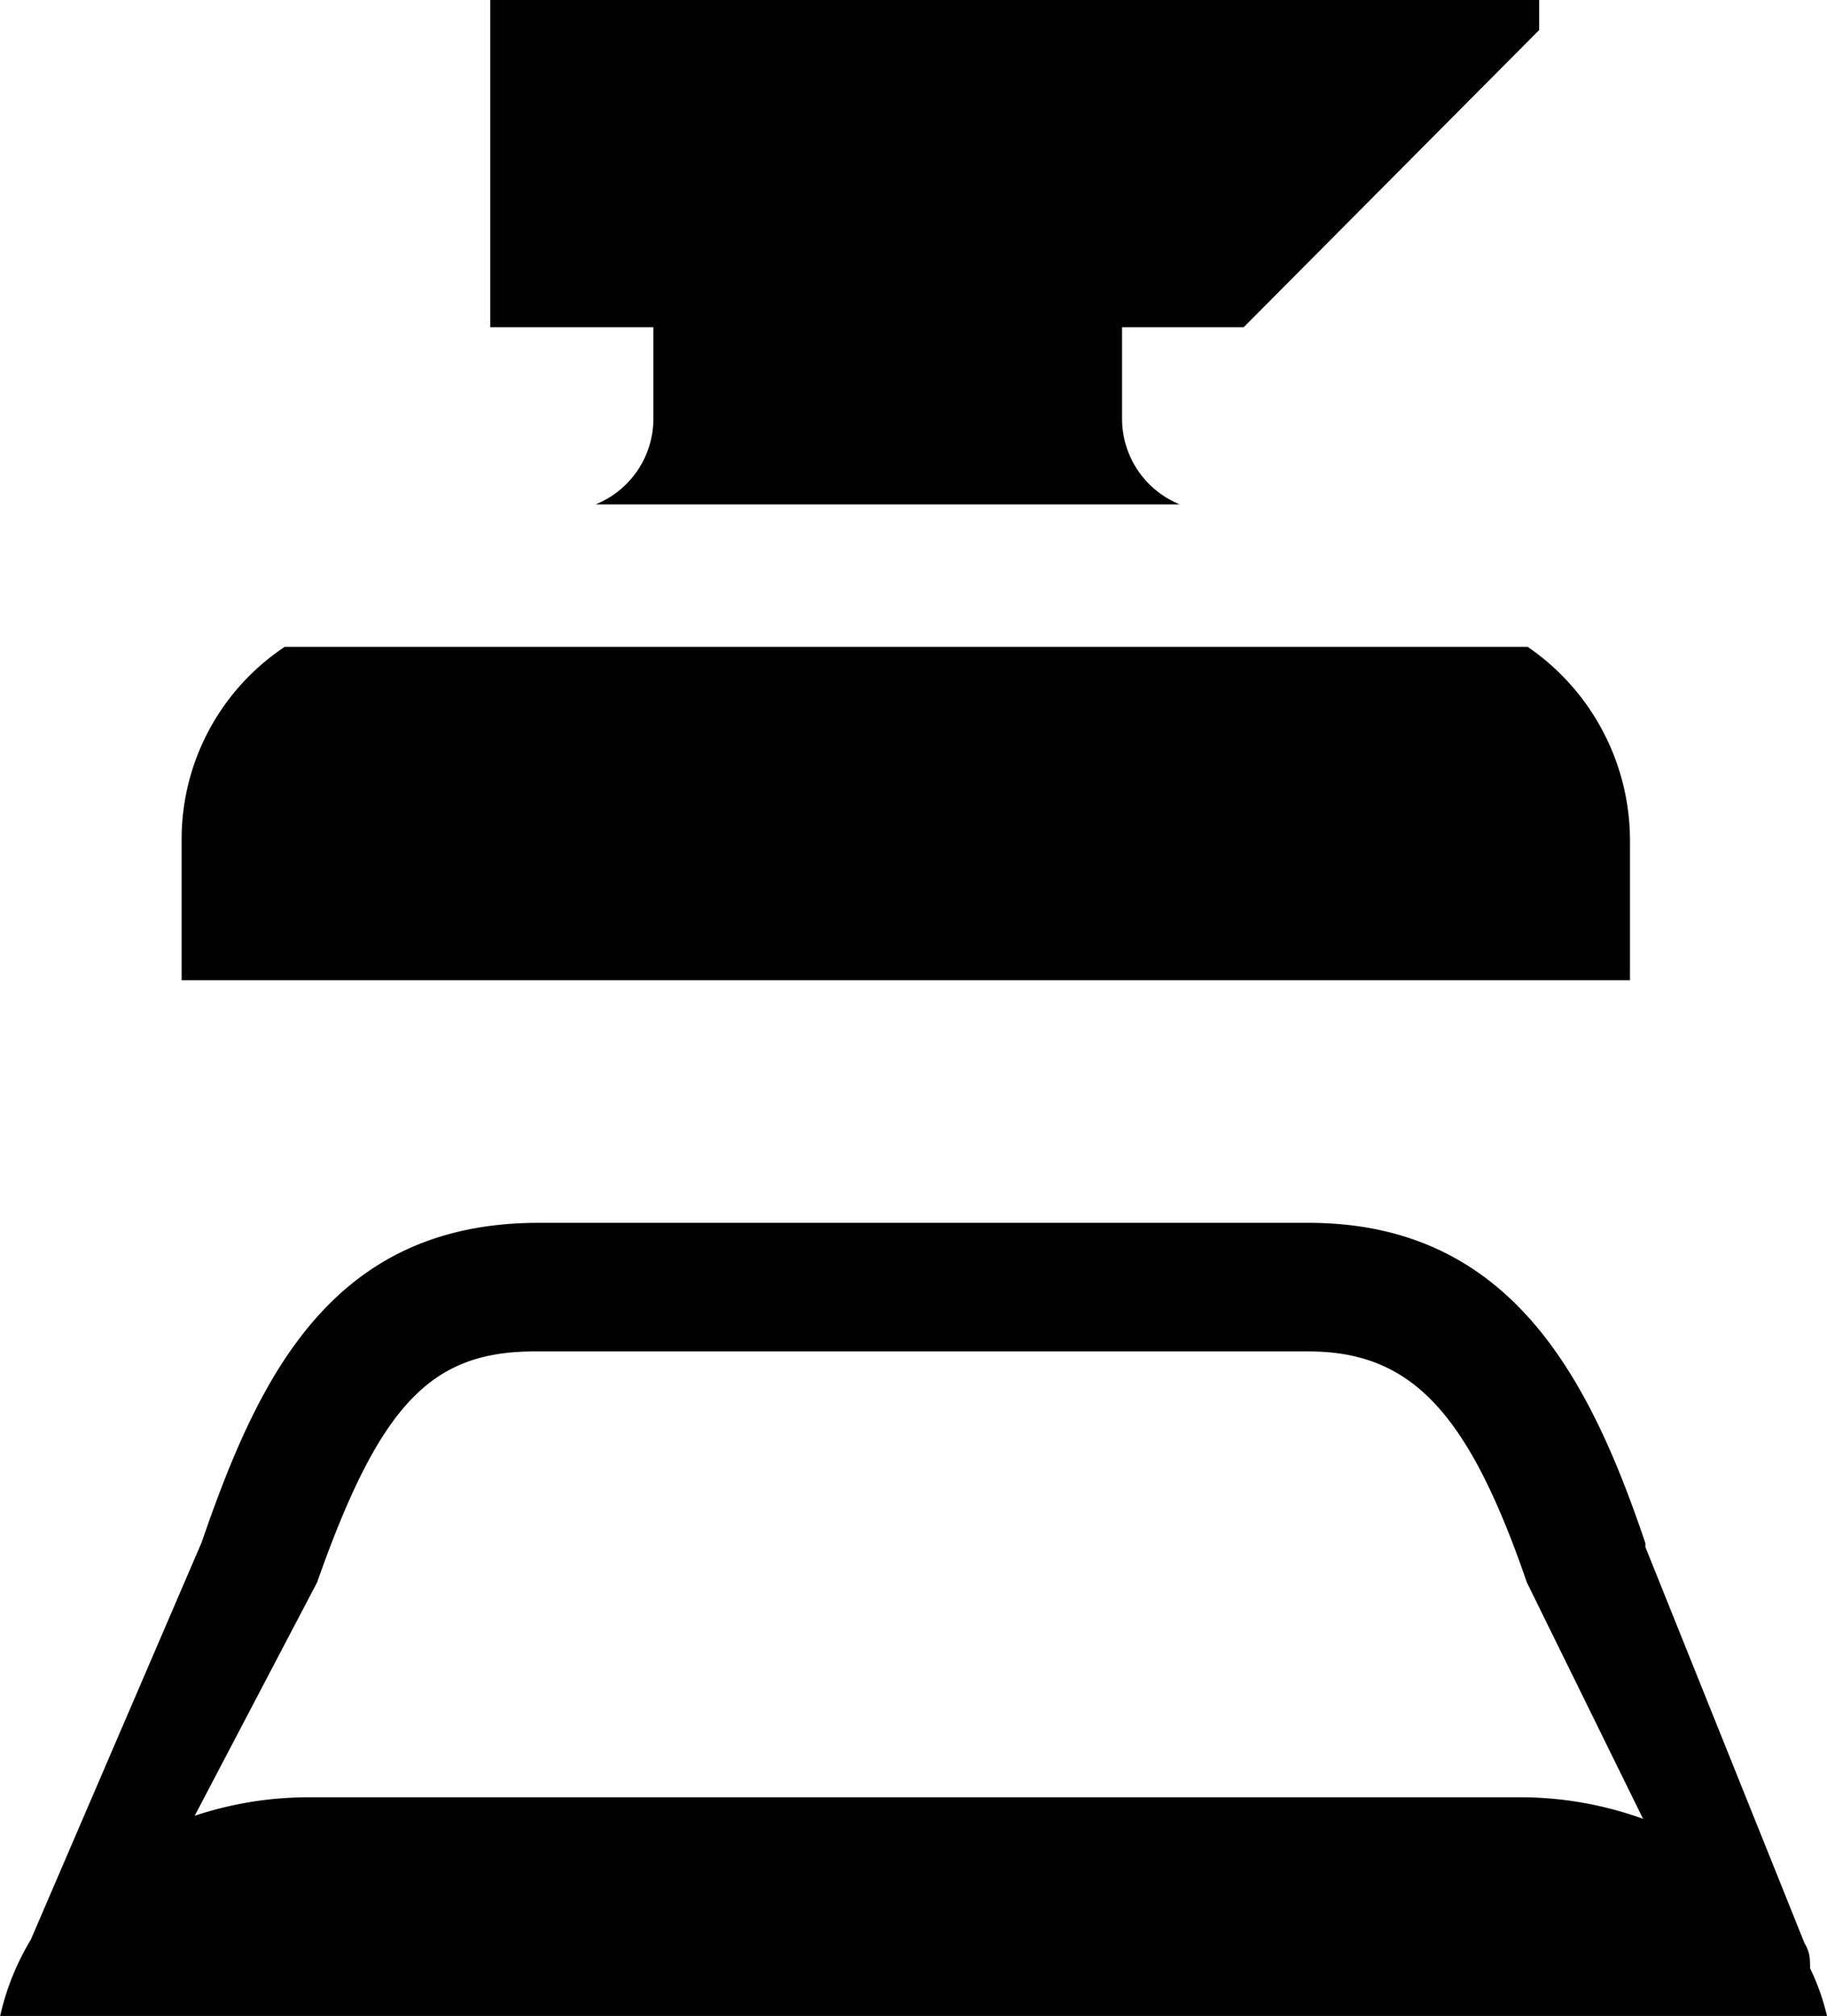 <svg xmlns="http://www.w3.org/2000/svg" viewBox="0 0 23.74 26.18"><g data-name="Layer 2"><path d="M23.74 26.18a3 3 0 0 0-.22-.62c0-.11 0-.21-.07-.32l-2.07-5.15v-.05c-.73-2.16-1.76-4.16-4.38-4.16H7c-2.69 0-3.64 2-4.38 4.15L.4 25.19a3.3 3.3 0 0 0-.4 1ZM4.12 20.55c.82-2.33 1.49-3 2.83-3H17c1.34 0 2.08.79 2.84 3l1.51 3.07a4.7 4.7 0 0 0-1.61-.28H4a4.7 4.7 0 0 0-1.47.24Zm3.62-14h7.59a1.2 1.2 0 0 1-.75-1.11V4.25h1.58L20 .39V0H6.37v4.25h2.12v1.19a1.2 1.2 0 0 1-.75 1.11M19.85 8.4H3.7a3 3 0 0 0-1.34 2.52v1.81h18.82v-1.81a3.05 3.05 0 0 0-1.33-2.52" data-name="Layer 1"/></g></svg>